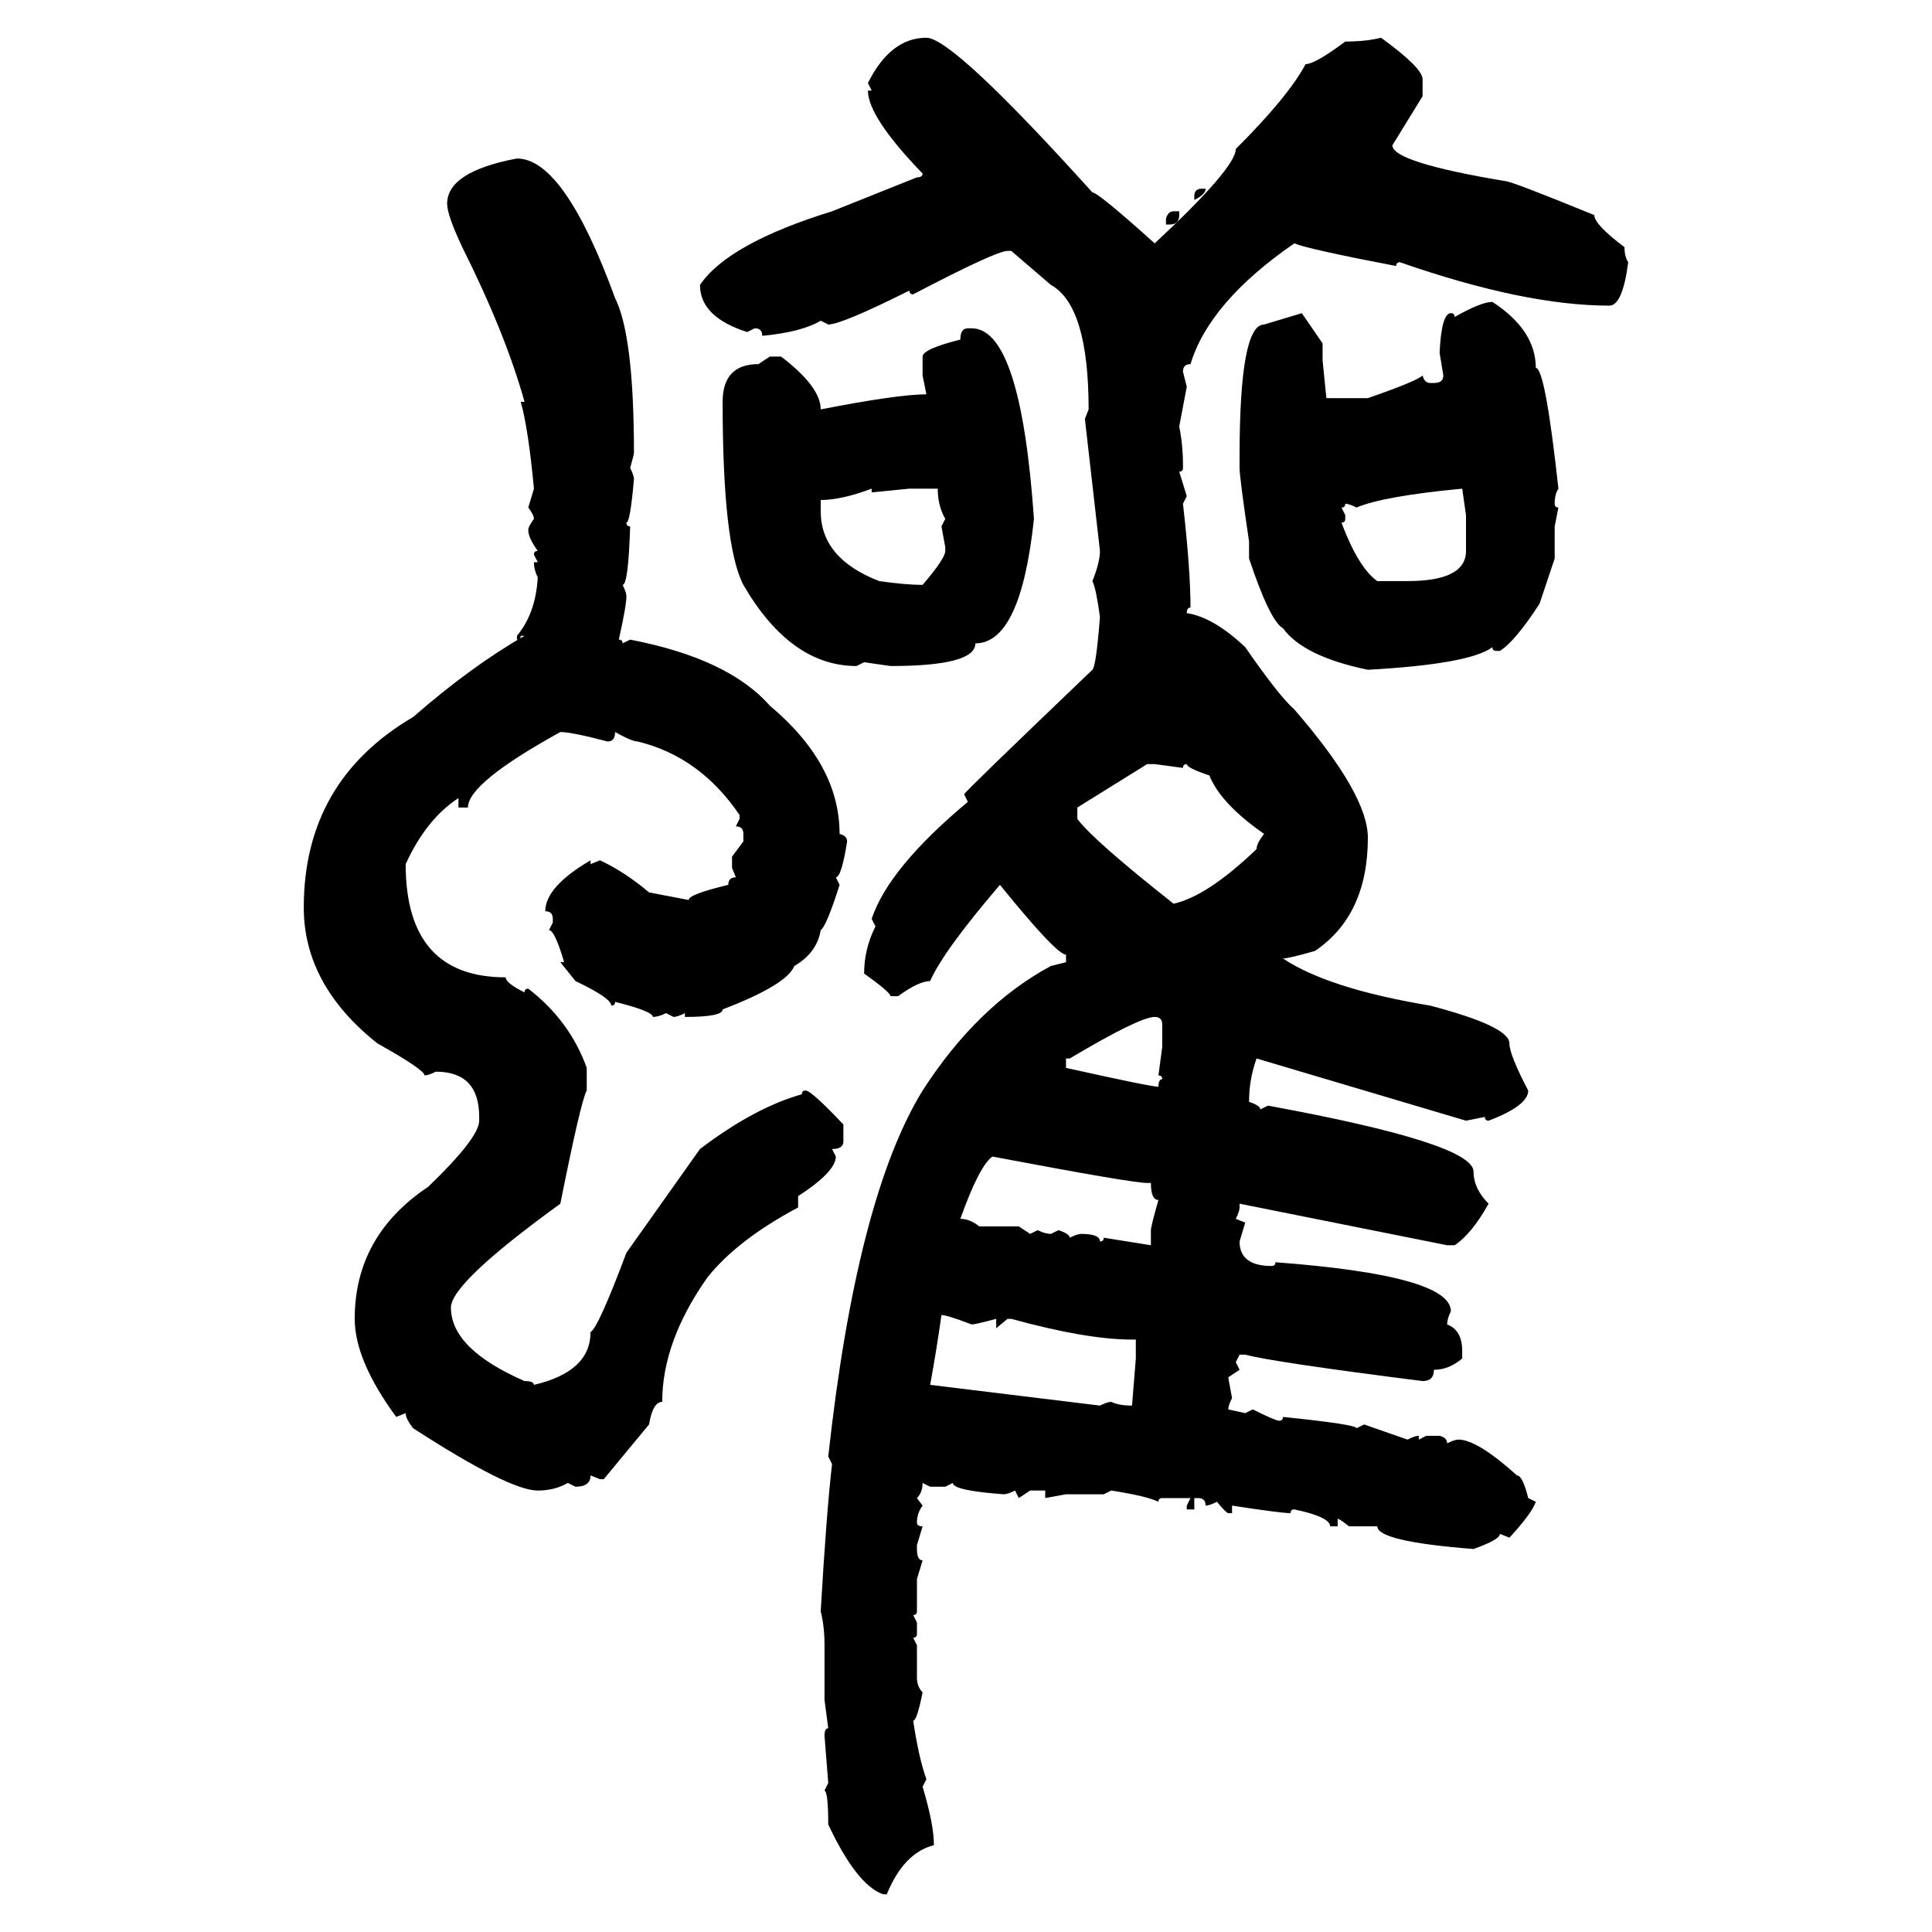 <svg xmlns="http://www.w3.org/2000/svg" xmlns:xlink="http://www.w3.org/1999/xlink" width="300" height="300"><path d="M143.85 5.86L143.85 5.86Q147.95 5.86 169.63 29.88L169.63 29.88Q170.51 29.88 179.30 37.79L179.30 37.79Q191.89 26.07 191.89 23.14L191.89 23.14Q200.10 14.94 202.73 9.96L202.73 9.96Q204.20 9.96 208.89 6.45L208.89 6.45Q212.11 6.45 214.45 5.86L214.45 5.86Q220.90 10.55 220.90 12.30L220.90 12.30L220.90 14.94L216.21 22.56Q216.21 25.20 233.79 28.13L233.79 28.13Q234.67 28.13 247.56 33.40L247.56 33.40Q247.56 34.86 252.25 38.38L252.25 38.38Q252.25 39.84 252.83 40.72L252.83 40.72Q251.95 47.46 249.90 47.46L249.90 47.46Q236.72 47.46 217.38 40.72L217.38 40.72Q216.80 40.72 216.80 41.31L216.80 41.31Q203.03 38.67 200.98 37.79L200.98 37.79Q187.79 46.88 184.86 56.54L184.86 56.54Q183.69 56.54 183.69 57.71L183.69 57.71L184.28 60.06L183.11 66.21Q183.69 69.14 183.69 72.07L183.69 72.07L183.69 72.66Q183.69 73.24 183.11 73.24L183.11 73.24L184.28 77.05L183.69 78.22Q184.86 88.48 184.86 94.34L184.86 94.34Q184.28 94.34 184.28 95.21L184.28 95.21Q188.38 95.80 193.36 100.49L193.36 100.49Q198.63 108.11 200.98 110.16L200.98 110.16Q212.40 123.34 212.40 130.08L212.40 130.08Q212.40 142.09 204.20 147.66L204.20 147.66Q200.10 148.83 199.22 148.83L199.22 148.83Q206.25 153.52 222.07 156.15L222.07 156.15Q234.38 159.38 234.38 162.01L234.38 162.01Q234.38 163.77 237.30 169.34L237.30 169.34Q237.30 171.68 231.15 174.02L231.15 174.02Q230.57 174.02 230.57 173.44L230.57 173.44L227.64 174.02L195.12 164.36Q193.95 167.58 193.95 171.09L193.95 171.09Q195.70 171.68 195.70 172.27L195.70 172.27L196.88 171.68Q228.81 177.54 228.81 181.93L228.81 181.93Q228.81 184.57 231.15 186.91L231.15 186.91Q228.52 191.60 225.88 193.36L225.88 193.36L224.71 193.36L192.48 186.91L192.48 187.50Q192.48 188.09 191.89 189.26L191.89 189.26L193.36 189.84L192.48 192.77Q192.48 196.58 197.46 196.58L197.46 196.58Q198.05 196.58 198.05 196.00L198.05 196.00Q225.29 198.05 225.29 203.61L225.29 203.61Q224.71 204.79 224.71 205.66L224.71 205.66Q227.05 206.54 227.05 209.77L227.05 209.77L227.05 210.94Q225 212.70 222.66 212.70L222.66 212.70Q222.66 214.45 220.90 214.45L220.90 214.45Q197.75 211.52 193.36 210.35L193.36 210.35L192.48 210.35L191.89 211.52L192.48 212.70L190.72 213.87L191.31 217.09Q190.72 218.26 190.72 218.85L190.72 218.85L193.36 219.43L194.53 218.85Q198.05 220.61 198.63 220.61L198.63 220.61Q199.22 220.61 199.22 220.02L199.22 220.02Q210.64 221.19 210.64 221.78L210.64 221.78L211.82 221.19L218.55 223.54Q219.73 222.95 220.31 222.95L220.31 222.95L220.31 223.54L221.48 222.95L223.54 222.95Q224.71 223.24 224.71 224.12L224.71 224.12Q225.88 223.54 226.46 223.54L226.46 223.54Q229.39 223.54 235.55 229.10L235.55 229.10Q236.43 229.10 237.30 232.62L237.30 232.62L238.48 233.20Q237.89 234.96 234.38 238.77L234.38 238.77L232.91 238.18Q232.91 239.06 228.81 240.53L228.81 240.53Q213.87 239.36 213.87 237.01L213.87 237.01L209.47 237.01Q208.01 235.84 207.71 235.84L207.71 235.84L207.71 237.01L206.54 237.01Q206.54 235.55 200.98 234.38L200.98 234.38Q200.39 234.38 200.39 234.96L200.39 234.96Q198.93 234.96 191.31 233.79L191.31 233.79L191.31 234.96L190.72 234.96Q190.43 234.96 188.96 233.20L188.96 233.20Q187.79 233.79 187.21 233.79L187.21 233.79Q187.21 232.62 186.04 232.62L186.04 232.62L185.45 232.62L185.45 234.38L184.28 234.38L184.28 233.79L184.86 232.62L180.47 232.62Q179.88 232.62 179.88 233.20L179.88 233.20Q178.13 232.32 172.56 231.45L172.56 231.45L171.39 232.03L165.53 232.03L162.30 232.62L162.30 231.45L159.96 231.45L158.20 232.62L157.62 231.45Q156.45 232.03 155.86 232.03L155.86 232.03Q147.95 231.45 147.95 230.27L147.95 230.27L146.78 230.86L144.43 230.86L143.26 230.27Q143.26 231.74 142.38 232.62L142.38 232.62L143.26 233.79Q142.38 234.96 142.38 236.43L142.38 236.43Q142.38 237.01 143.26 237.01L143.26 237.01L142.38 239.94L142.38 240.53Q142.38 242.29 143.26 242.29L143.26 242.29L142.38 245.21L142.38 250.20Q142.38 250.78 141.80 250.78L141.80 250.78L142.38 251.95L142.38 253.71Q142.38 254.30 141.80 254.30L141.80 254.30L142.38 255.47L142.38 260.45Q142.38 261.91 143.26 262.79L143.26 262.79Q142.38 267.19 141.80 267.19L141.80 267.19Q142.68 273.05 143.85 276.27L143.85 276.27L143.26 277.44Q145.02 283.30 145.02 286.52L145.02 286.52Q140.33 287.70 137.70 294.14L137.70 294.14L137.11 294.14Q133.01 292.68 128.61 283.30L128.61 283.30Q128.61 278.32 128.03 278.03L128.03 278.03L128.61 276.86L128.03 269.53Q128.03 268.36 128.61 268.36L128.61 268.36L128.03 263.96L128.03 255.47Q128.03 252.54 127.44 250.20L127.44 250.20Q128.32 234.96 129.20 227.34L129.20 227.34L128.61 226.17Q133.01 186.04 143.26 169.34L143.26 169.34Q151.76 156.15 163.18 150L163.18 150L165.53 149.41L165.53 148.24Q164.06 148.24 155.27 137.40L155.27 137.40Q146.48 147.66 144.43 152.34L144.43 152.34Q142.68 152.34 139.45 154.69L139.45 154.69L138.28 154.69Q138.28 154.10 134.18 151.17L134.18 151.17Q134.18 147.36 135.94 143.85L135.94 143.85L135.35 142.68Q137.99 134.77 150.29 124.51L150.29 124.51L149.71 123.34Q149.71 123.05 169.63 104.00L169.63 104.00Q170.21 103.42 170.80 95.80L170.80 95.80Q170.21 91.41 169.63 90.23L169.63 90.23Q170.80 87.30 170.80 85.55L170.80 85.55L168.46 65.04L169.04 63.57Q169.04 47.46 163.18 44.24L163.18 44.24L157.03 38.96L156.45 38.96Q154.69 38.96 141.80 45.70L141.80 45.70Q141.21 45.70 141.21 45.12L141.21 45.12Q130.66 50.39 128.61 50.39L128.61 50.39L127.44 49.80Q124.51 51.56 118.36 52.15L118.36 52.15Q118.36 50.98 117.19 50.98L117.19 50.98L116.02 51.56Q108.69 49.22 108.69 44.24L108.69 44.24Q113.09 37.79 129.20 32.81L129.20 32.81L142.38 27.54Q143.26 27.54 143.26 26.95L143.26 26.95Q134.77 18.16 134.77 14.06L134.77 14.06L135.35 14.06L134.77 12.89Q138.28 5.86 143.85 5.86ZM80.27 24.61L80.27 24.61Q87.60 24.61 95.51 46.29L95.51 46.29Q98.44 52.15 98.44 70.31L98.44 70.31Q98.44 70.61 97.85 72.66L97.85 72.66Q98.44 73.83 98.44 74.41L98.44 74.41Q97.85 81.15 97.27 81.15L97.27 81.15Q97.27 81.74 97.85 81.74L97.85 81.74Q97.56 90.82 96.68 90.82L96.68 90.82Q97.27 91.99 97.27 92.58L97.27 92.58Q97.27 94.04 96.09 99.32L96.09 99.32Q96.68 99.32 96.68 99.90L96.68 99.90L97.85 99.32Q113.09 102.25 119.53 109.57L119.53 109.57Q130.37 118.65 130.37 129.49L130.37 129.49Q131.54 129.79 131.54 130.66L131.54 130.66Q130.66 136.23 129.79 136.23L129.79 136.23L130.37 137.40Q128.32 143.85 127.44 144.43L127.44 144.43Q126.86 147.95 123.34 150L123.34 150Q122.17 152.93 112.21 156.74L112.21 156.74Q112.21 157.91 106.35 157.91L106.35 157.91L106.35 157.32Q105.18 157.91 104.59 157.91L104.59 157.91L103.42 157.32Q102.25 157.91 101.37 157.91L101.37 157.91Q101.37 157.03 95.51 155.57L95.51 155.57Q95.51 156.15 94.92 156.15L94.92 156.15Q94.92 154.98 89.36 152.34L89.36 152.34L87.01 149.41L87.60 149.41Q86.13 144.43 85.25 144.43L85.25 144.43L85.84 143.26L85.84 142.68Q85.84 141.50 84.67 141.50L84.67 141.50Q84.67 137.70 91.70 133.59L91.70 133.59L91.70 134.18L93.16 133.59Q96.97 135.35 100.78 138.57L100.78 138.57L106.93 139.75Q106.93 138.87 113.09 137.40L113.09 137.40Q113.09 136.23 114.26 136.23L114.26 136.23L113.67 134.77L113.67 133.01L115.43 130.66L115.43 129.49Q115.43 128.32 114.26 128.32L114.26 128.32L114.84 127.15L114.84 126.56Q108.69 117.48 99.02 115.14L99.02 115.14Q98.14 115.14 95.51 113.67L95.51 113.67Q95.51 115.14 94.34 115.14L94.34 115.14Q88.77 113.67 87.01 113.67L87.01 113.67Q72.66 121.58 72.66 125.39L72.66 125.39L71.19 125.39L71.19 123.93Q66.21 127.15 62.99 134.18L62.99 134.18Q62.99 151.76 78.52 151.76L78.52 151.76Q78.52 152.64 81.45 154.10L81.45 154.10Q81.45 153.52 82.03 153.52L82.03 153.52Q88.48 158.50 91.11 165.82L91.11 165.82L91.11 169.34Q90.23 170.80 87.01 186.91L87.01 186.91Q70.02 199.22 70.02 203.03L70.02 203.03Q70.02 209.47 81.45 214.45L81.45 214.45Q82.91 214.45 82.91 215.04L82.91 215.04Q91.70 212.99 91.70 206.84L91.70 206.84Q92.87 206.25 97.27 194.53L97.27 194.53L108.69 178.42Q117.19 171.97 124.51 169.92L124.51 169.92Q124.51 169.34 125.10 169.34L125.10 169.34Q125.98 169.34 130.96 174.61L130.96 174.61L130.96 177.25Q130.96 178.42 129.20 178.42L129.20 178.42L129.79 179.59Q129.79 181.93 123.93 185.74L123.93 185.74L123.93 187.50Q114.55 192.48 109.86 198.34L109.86 198.34Q102.83 208.30 102.83 217.68L102.83 217.68Q101.37 217.68 100.78 221.19L100.78 221.19L93.75 229.69L93.16 229.69L91.70 229.10Q91.70 230.86 89.36 230.86L89.36 230.86L88.18 230.27Q86.13 231.45 83.50 231.45L83.50 231.45Q79.10 231.45 64.16 221.78L64.16 221.78Q62.99 220.31 62.99 219.43L62.99 219.43L61.52 220.02Q55.08 211.23 55.08 204.79L55.08 204.79Q55.08 191.89 66.50 184.28L66.50 184.28Q74.41 176.66 74.41 174.02L74.41 174.02L74.41 173.44Q74.41 166.41 67.68 166.41L67.68 166.41Q66.50 166.99 65.92 166.99L65.92 166.99Q65.92 166.11 58.59 162.01L58.59 162.01Q47.17 152.93 47.17 140.92L47.17 140.92Q47.17 121.29 64.16 111.33L64.16 111.33Q73.24 103.42 81.45 98.73L81.45 98.73L80.86 98.73Q80.86 99.32 80.27 99.32L80.27 99.32L80.27 98.73Q83.20 95.21 83.50 89.65L83.50 89.65Q82.91 88.48 82.91 87.30L82.91 87.30L83.50 87.30L82.91 86.13Q82.91 85.55 83.50 85.55L83.50 85.55Q82.03 83.50 82.03 82.32L82.03 82.32Q82.03 81.74 82.91 80.57L82.91 80.57Q82.91 79.98 82.03 78.81L82.03 78.81L82.91 75.88Q82.03 66.50 80.86 62.40L80.86 62.40L81.45 62.40Q78.52 51.86 71.78 38.38L71.78 38.38Q69.43 33.40 69.43 31.64L69.43 31.64Q69.43 26.66 80.27 24.61ZM186.62 29.30L186.62 29.30L187.21 29.30Q187.21 30.18 185.45 31.05L185.45 31.05L185.45 30.47Q185.45 29.30 186.62 29.30ZM182.23 32.81L182.23 32.81L183.11 32.81L183.11 33.40Q183.11 34.86 181.64 34.86L181.64 34.86L181.05 34.86L181.05 33.98Q181.35 32.81 182.23 32.81ZM231.74 46.88L231.74 46.88Q238.48 51.27 238.48 57.13L238.48 57.13Q239.94 57.13 241.99 75.88L241.99 75.88Q241.41 76.76 241.41 78.22L241.41 78.22Q241.41 78.81 241.99 78.81L241.99 78.81L241.41 81.74L241.41 86.72L239.06 93.75Q235.25 99.61 232.91 101.07L232.91 101.07L232.32 101.07Q231.74 101.07 231.74 100.49L231.74 100.49Q228.22 103.13 212.40 104.00L212.40 104.00Q202.44 101.95 199.22 97.56L199.22 97.56Q197.17 96.39 193.95 86.72L193.95 86.72L193.95 84.08Q192.48 74.12 192.48 72.66L192.48 72.66L192.48 70.90Q192.48 50.39 196.29 50.39L196.29 50.39L202.15 48.63L205.37 53.32L205.37 55.96L205.96 61.82L212.40 61.82Q220.02 59.18 220.90 58.30L220.90 58.30Q221.19 59.47 222.07 59.47L222.07 59.47L222.66 59.47Q224.12 59.47 224.12 58.30L224.12 58.30L223.54 54.79Q223.83 48.63 225.29 48.63L225.29 48.63Q225.88 48.63 225.88 49.22L225.88 49.22Q229.98 46.88 231.74 46.88ZM150.29 50.98L150.29 50.98L150.88 50.98Q158.50 50.98 160.55 80.57L160.55 80.57Q158.50 99.90 151.46 99.90L151.46 99.90Q151.46 103.42 138.28 103.42L138.28 103.42L134.18 102.83L133.01 103.42Q122.75 103.42 115.43 90.82L115.43 90.82Q112.21 84.67 112.21 62.40L112.21 62.40Q112.21 56.54 117.77 56.54L117.77 56.54L119.53 55.37L121.29 55.37Q127.44 60.06 127.44 63.57L127.44 63.57Q139.45 61.23 143.85 61.23L143.85 61.23L143.26 58.30L143.26 55.37Q143.26 54.20 149.12 52.73L149.12 52.73Q149.12 50.98 150.29 50.98ZM127.44 77.64L127.44 77.64L127.44 79.39Q127.44 86.72 136.52 90.23L136.52 90.23Q140.63 90.82 143.26 90.82L143.26 90.82Q146.78 86.72 146.78 85.55L146.78 85.55L146.78 84.96L146.19 81.74L146.78 80.57Q145.61 78.52 145.61 75.88L145.61 75.88L141.21 75.88L135.35 76.46L135.35 75.88Q130.66 77.64 127.44 77.64ZM210.64 78.81L210.64 78.81Q209.47 78.22 208.89 78.22L208.89 78.22Q208.89 78.81 208.30 78.81L208.30 78.81L208.89 79.98L208.89 80.57Q208.89 81.15 208.30 81.15L208.30 81.15Q210.94 88.18 213.87 90.23L213.87 90.23L218.55 90.23Q227.64 90.23 227.64 85.55L227.64 85.55L227.64 79.98L227.05 75.88Q214.75 77.05 210.64 78.81ZM178.13 118.65L167.29 125.39L167.29 127.15Q169.63 130.37 182.23 140.33L182.23 140.33Q187.50 139.16 195.12 131.84L195.12 131.84Q195.12 130.96 196.29 129.49L196.29 129.49Q189.55 124.80 187.79 120.41L187.79 120.41Q184.28 119.24 184.28 118.65L184.28 118.65Q183.69 118.65 183.69 119.24L183.69 119.24L179.30 118.65L178.13 118.65ZM166.11 164.36L165.53 164.36L165.53 165.82Q178.71 168.75 179.88 168.75L179.88 168.75Q179.88 167.58 180.47 167.58L180.47 167.58Q180.47 166.99 179.88 166.99L179.88 166.99L180.47 162.60L180.47 159.08Q180.47 157.91 179.30 157.91L179.30 157.91Q176.95 157.91 166.11 164.36L166.11 164.36ZM154.10 179.59L154.10 179.59Q152.05 181.05 149.12 189.26L149.12 189.26Q150.59 189.26 152.05 190.43L152.05 190.43L158.20 190.43L159.96 191.60L161.13 191.02Q162.30 191.60 163.18 191.60L163.18 191.60L164.36 191.02Q166.11 191.60 166.11 192.19L166.11 192.19Q167.29 191.60 167.87 191.60L167.87 191.60Q170.80 191.60 170.80 192.77L170.80 192.77Q171.39 192.77 171.39 192.19L171.39 192.19L178.71 193.36L178.71 191.02Q178.71 190.43 179.88 186.33L179.88 186.33Q178.71 186.33 178.71 183.69L178.71 183.69L178.13 183.69Q175.78 183.69 154.10 179.59ZM146.19 204.20L146.19 204.20Q145.31 210.35 144.43 215.04L144.43 215.04L170.80 218.26Q171.97 217.68 172.56 217.68L172.56 217.68Q173.73 218.26 175.78 218.26L175.78 218.26L176.37 210.94L176.37 208.01L175.78 208.01Q168.75 208.01 157.03 204.79L157.03 204.79L156.45 204.79L154.69 206.25L154.69 204.79Q151.46 205.66 150.88 205.66L150.88 205.66Q147.07 204.20 146.19 204.20Z"/></svg>